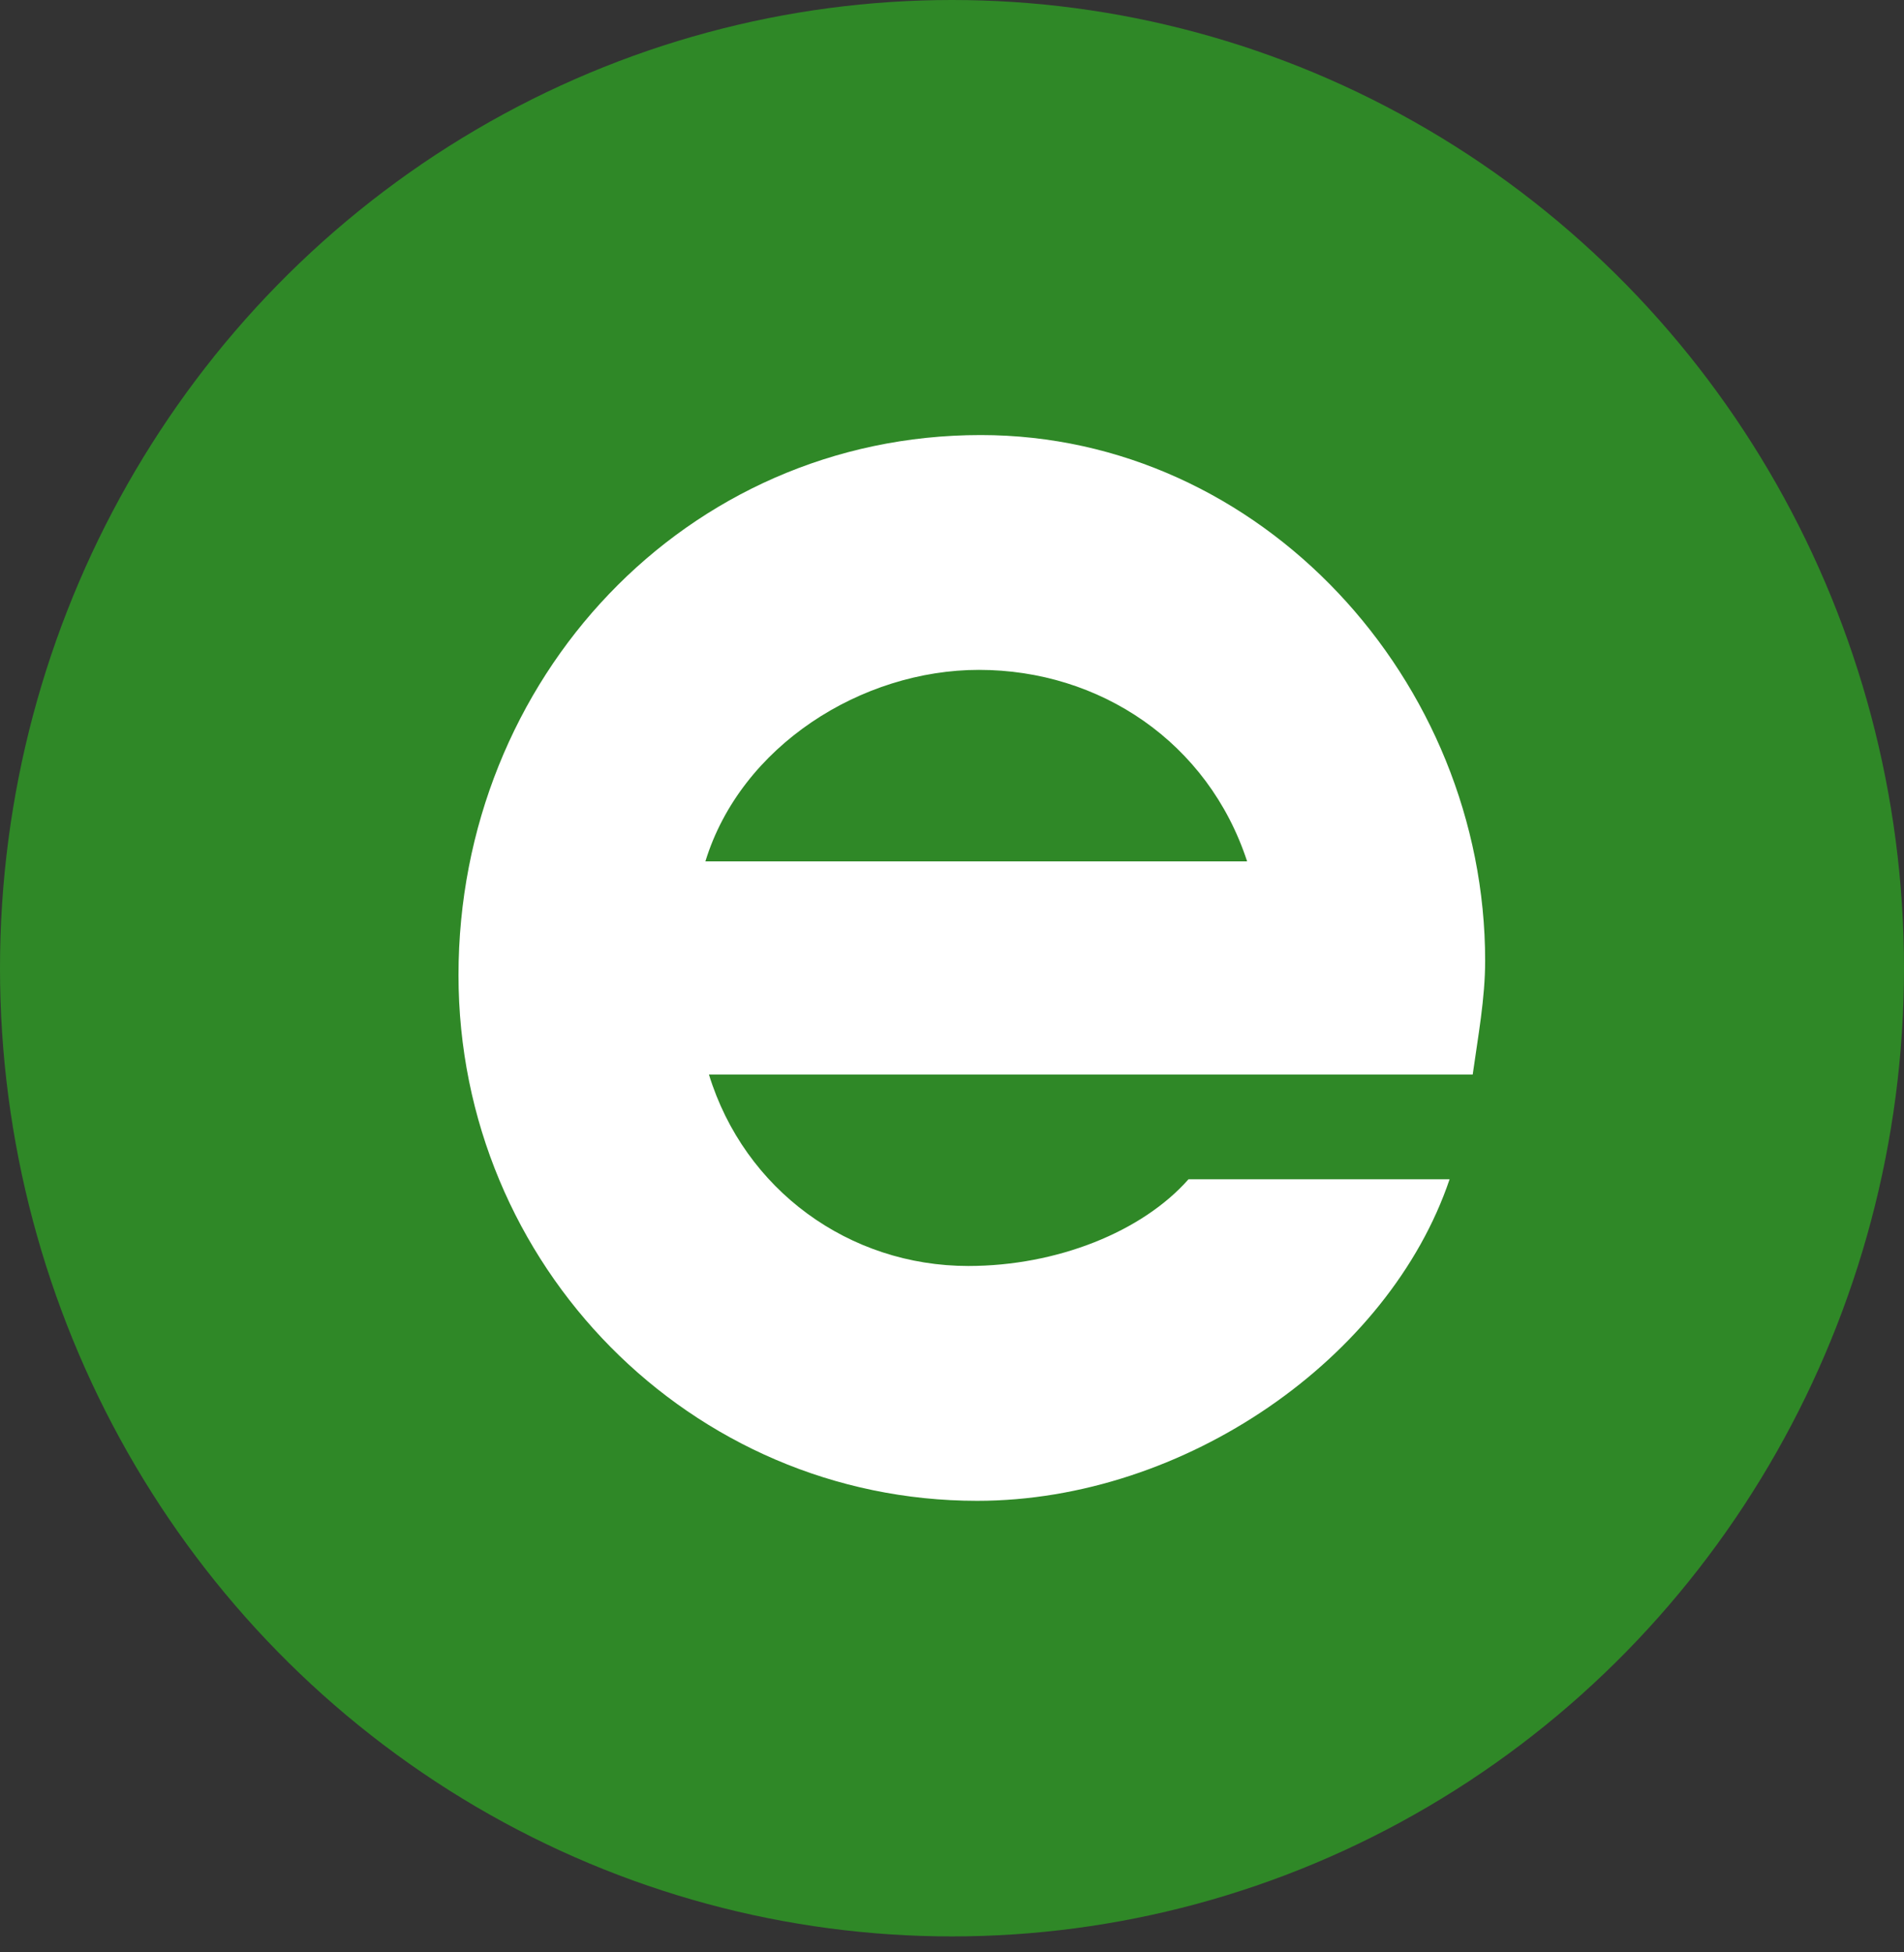 <svg width="79" height="81" viewBox="0 0 79 81" fill="none" xmlns="http://www.w3.org/2000/svg">
<rect x="0" y="0" width="79" height="81" fill="#333333" stroke="none"/>
<ellipse cx="39.5" cy="40.172" rx="39.5" ry="40.172" fill="#2F8827"/>
<path d="M29.415 44.583C30.889 49.379 35.237 52.527 40.175 52.527C43.859 52.527 47.397 51.103 49.313 48.929H60.146C57.641 56.35 49.165 62.271 40.544 62.271C28.679 62.271 19.024 52.527 19.024 40.46C19.024 28.169 28.457 18.051 40.691 18.051C52.334 18.051 61.621 28.244 61.621 39.861C61.621 41.435 61.325 43.008 61.105 44.583H29.415ZM51.745 35.739C50.124 30.792 45.629 27.794 40.617 27.794C35.753 27.794 30.742 30.942 29.268 35.739H51.745Z" fill="white"/>
</svg>
